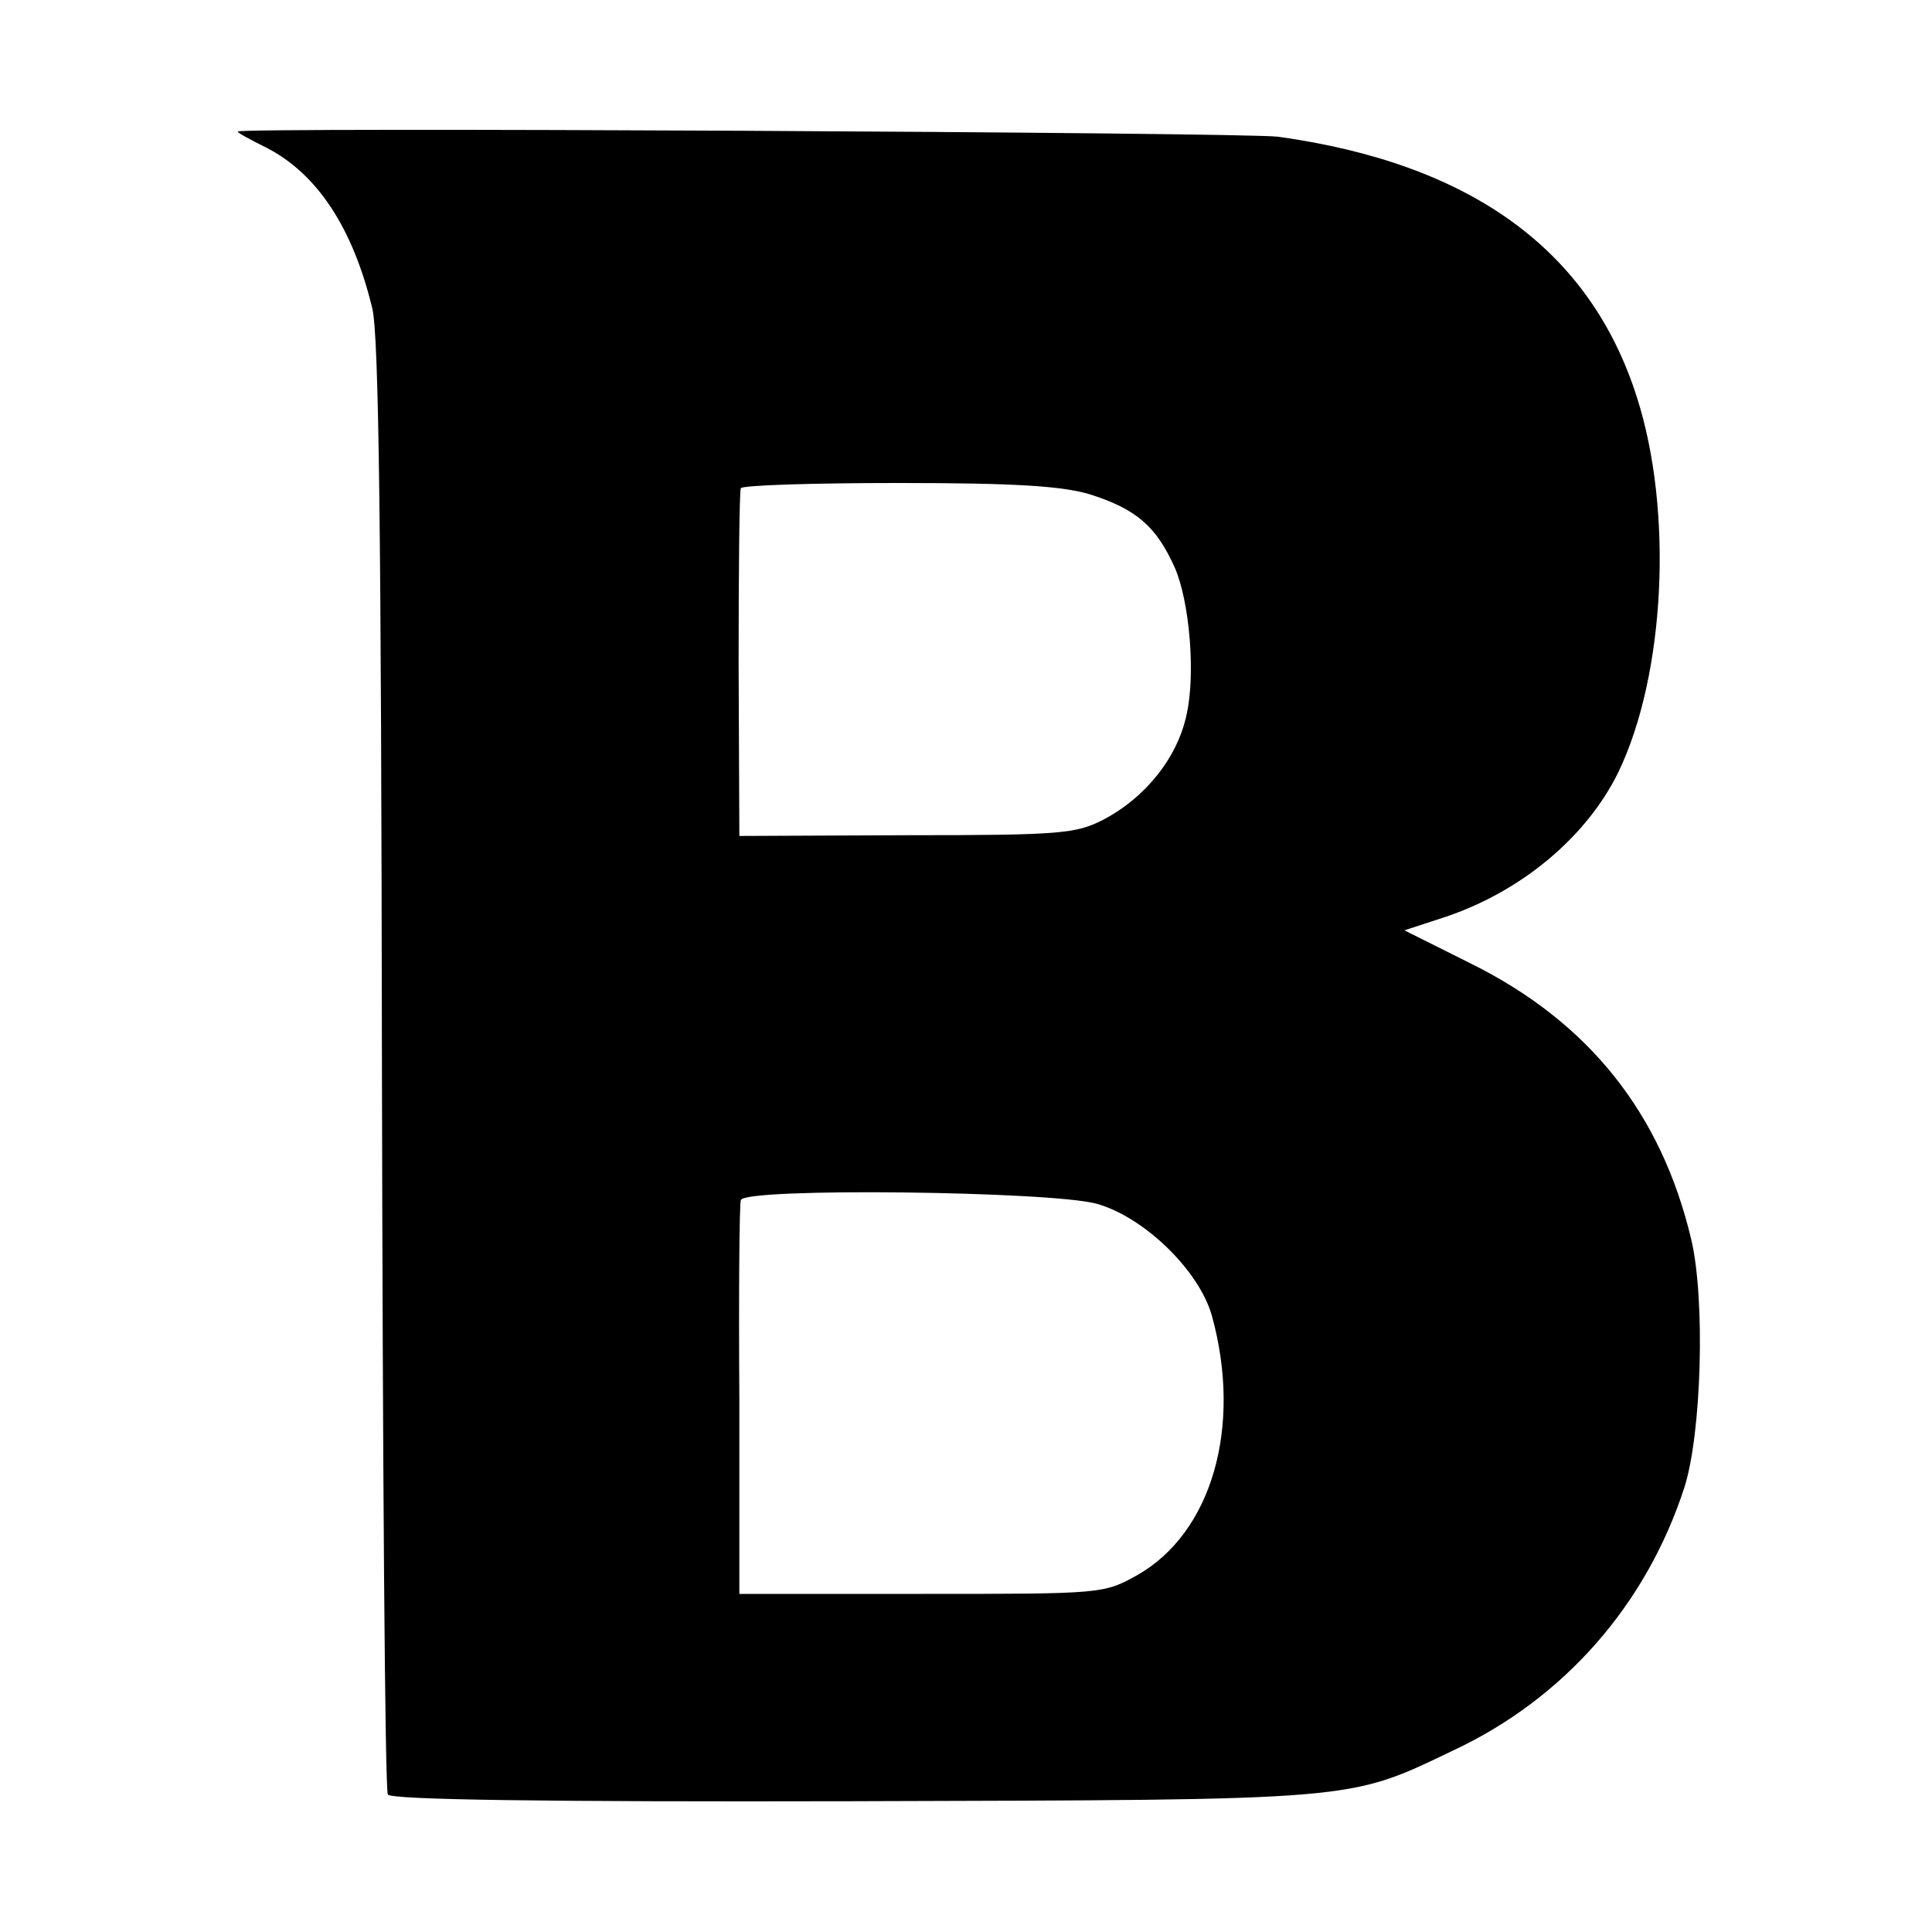 <?xml version="1.0" standalone="no"?>
<!DOCTYPE svg PUBLIC "-//W3C//DTD SVG 20010904//EN"
 "http://www.w3.org/TR/2001/REC-SVG-20010904/DTD/svg10.dtd">
<svg version="1.0" xmlns="http://www.w3.org/2000/svg"
 width="260pt" height="260pt" viewBox="0 0 260 260"
 preserveAspectRatio="xMidYMid meet">
<g transform="translate(0,260) scale(0.1,-0.1)"
fill="#000000" stroke="none">
<path d="M320 2423 c0 -2 17 -11 39 -22 68 -35 116 -108 142 -216 9 -37 12
-301 13 -1020 1 -533 4 -975 8 -980 4 -7 209 -10 625 -9 683 2 666 0 808 68
150 70 261 197 312 355 23 73 28 253 9 333 -40 169 -137 292 -296 371 l-90 45
52 17 c104 34 193 108 236 196 63 131 74 351 25 504 -63 199 -224 315 -483
351 -48 6 -1400 13 -1400 7z m1146 -488 c63 -20 90 -43 115 -99 20 -46 28
-143 16 -197 -12 -58 -55 -112 -112 -142 -37 -19 -57 -21 -265 -21 l-225 -1
-1 230 c0 127 1 233 3 238 2 4 98 7 212 7 157 0 219 -4 257 -15z m10 -955 c64
-18 138 -90 155 -151 41 -149 0 -292 -101 -349 -45 -25 -47 -25 -290 -25
l-245 0 0 260 c-1 143 0 265 2 270 5 17 418 12 479 -5z"/>
</g>
</svg>
